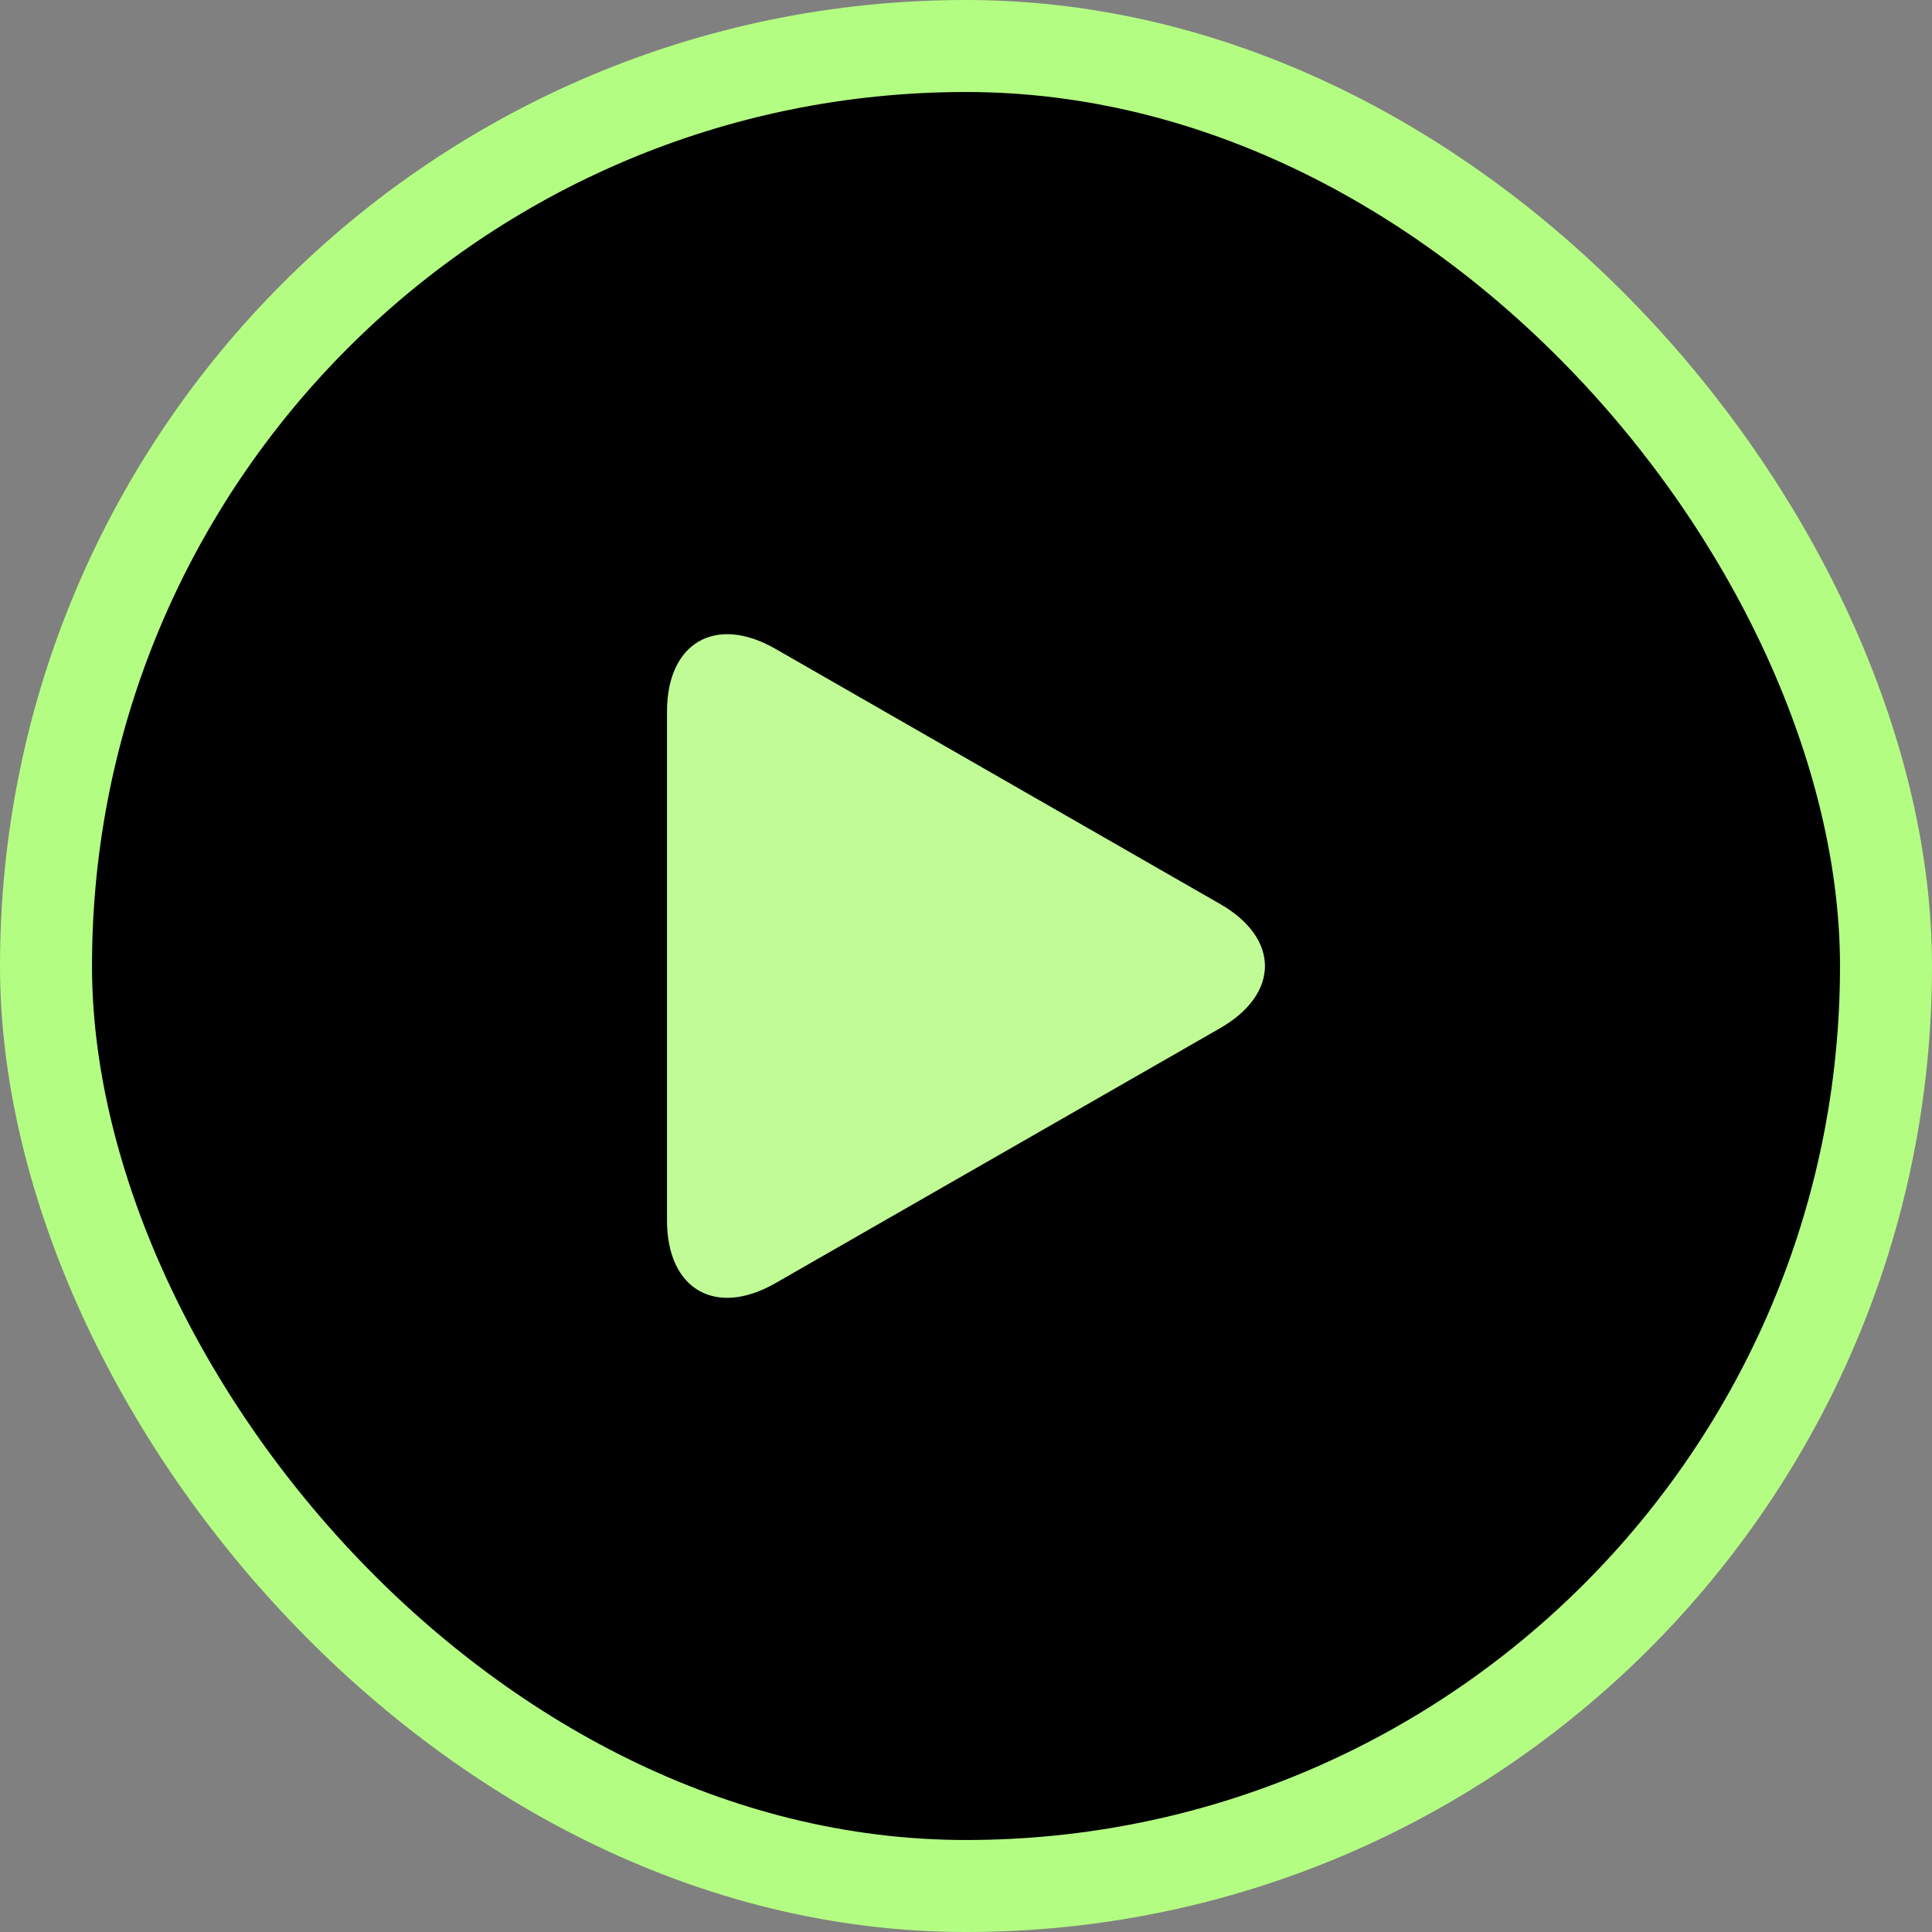 <svg xmlns="http://www.w3.org/2000/svg" width="42" height="42" viewBox="0 0 42 42">
  <rect x="0" y="0" width="42" height="42" fill="#808080" stroke="none"/>
  <g id="Group_99" data-name="Group 99" transform="translate(-1 1)">
    <rect id="Rectangle_139" data-name="Rectangle 139" width="40" height="40" rx="20" transform="translate(2)" stroke="#b4fd83" stroke-width="2"/>
    <g id="play-button-arrowhead" transform="translate(15.5 12.787)">
      <path id="Path_1533" data-name="Path 1533" d="M10.462.318C9.161-.428,8.107.187,8.107,1.682V12.744c0,1.5,1.054,2.111,2.355,1.366l9.669-5.544c1.3-.748,1.3-1.955,0-2.7Z" transform="translate(-8.107 -0.001)" fill="#c1fb96"/>
    </g>
  </g>
</svg>
